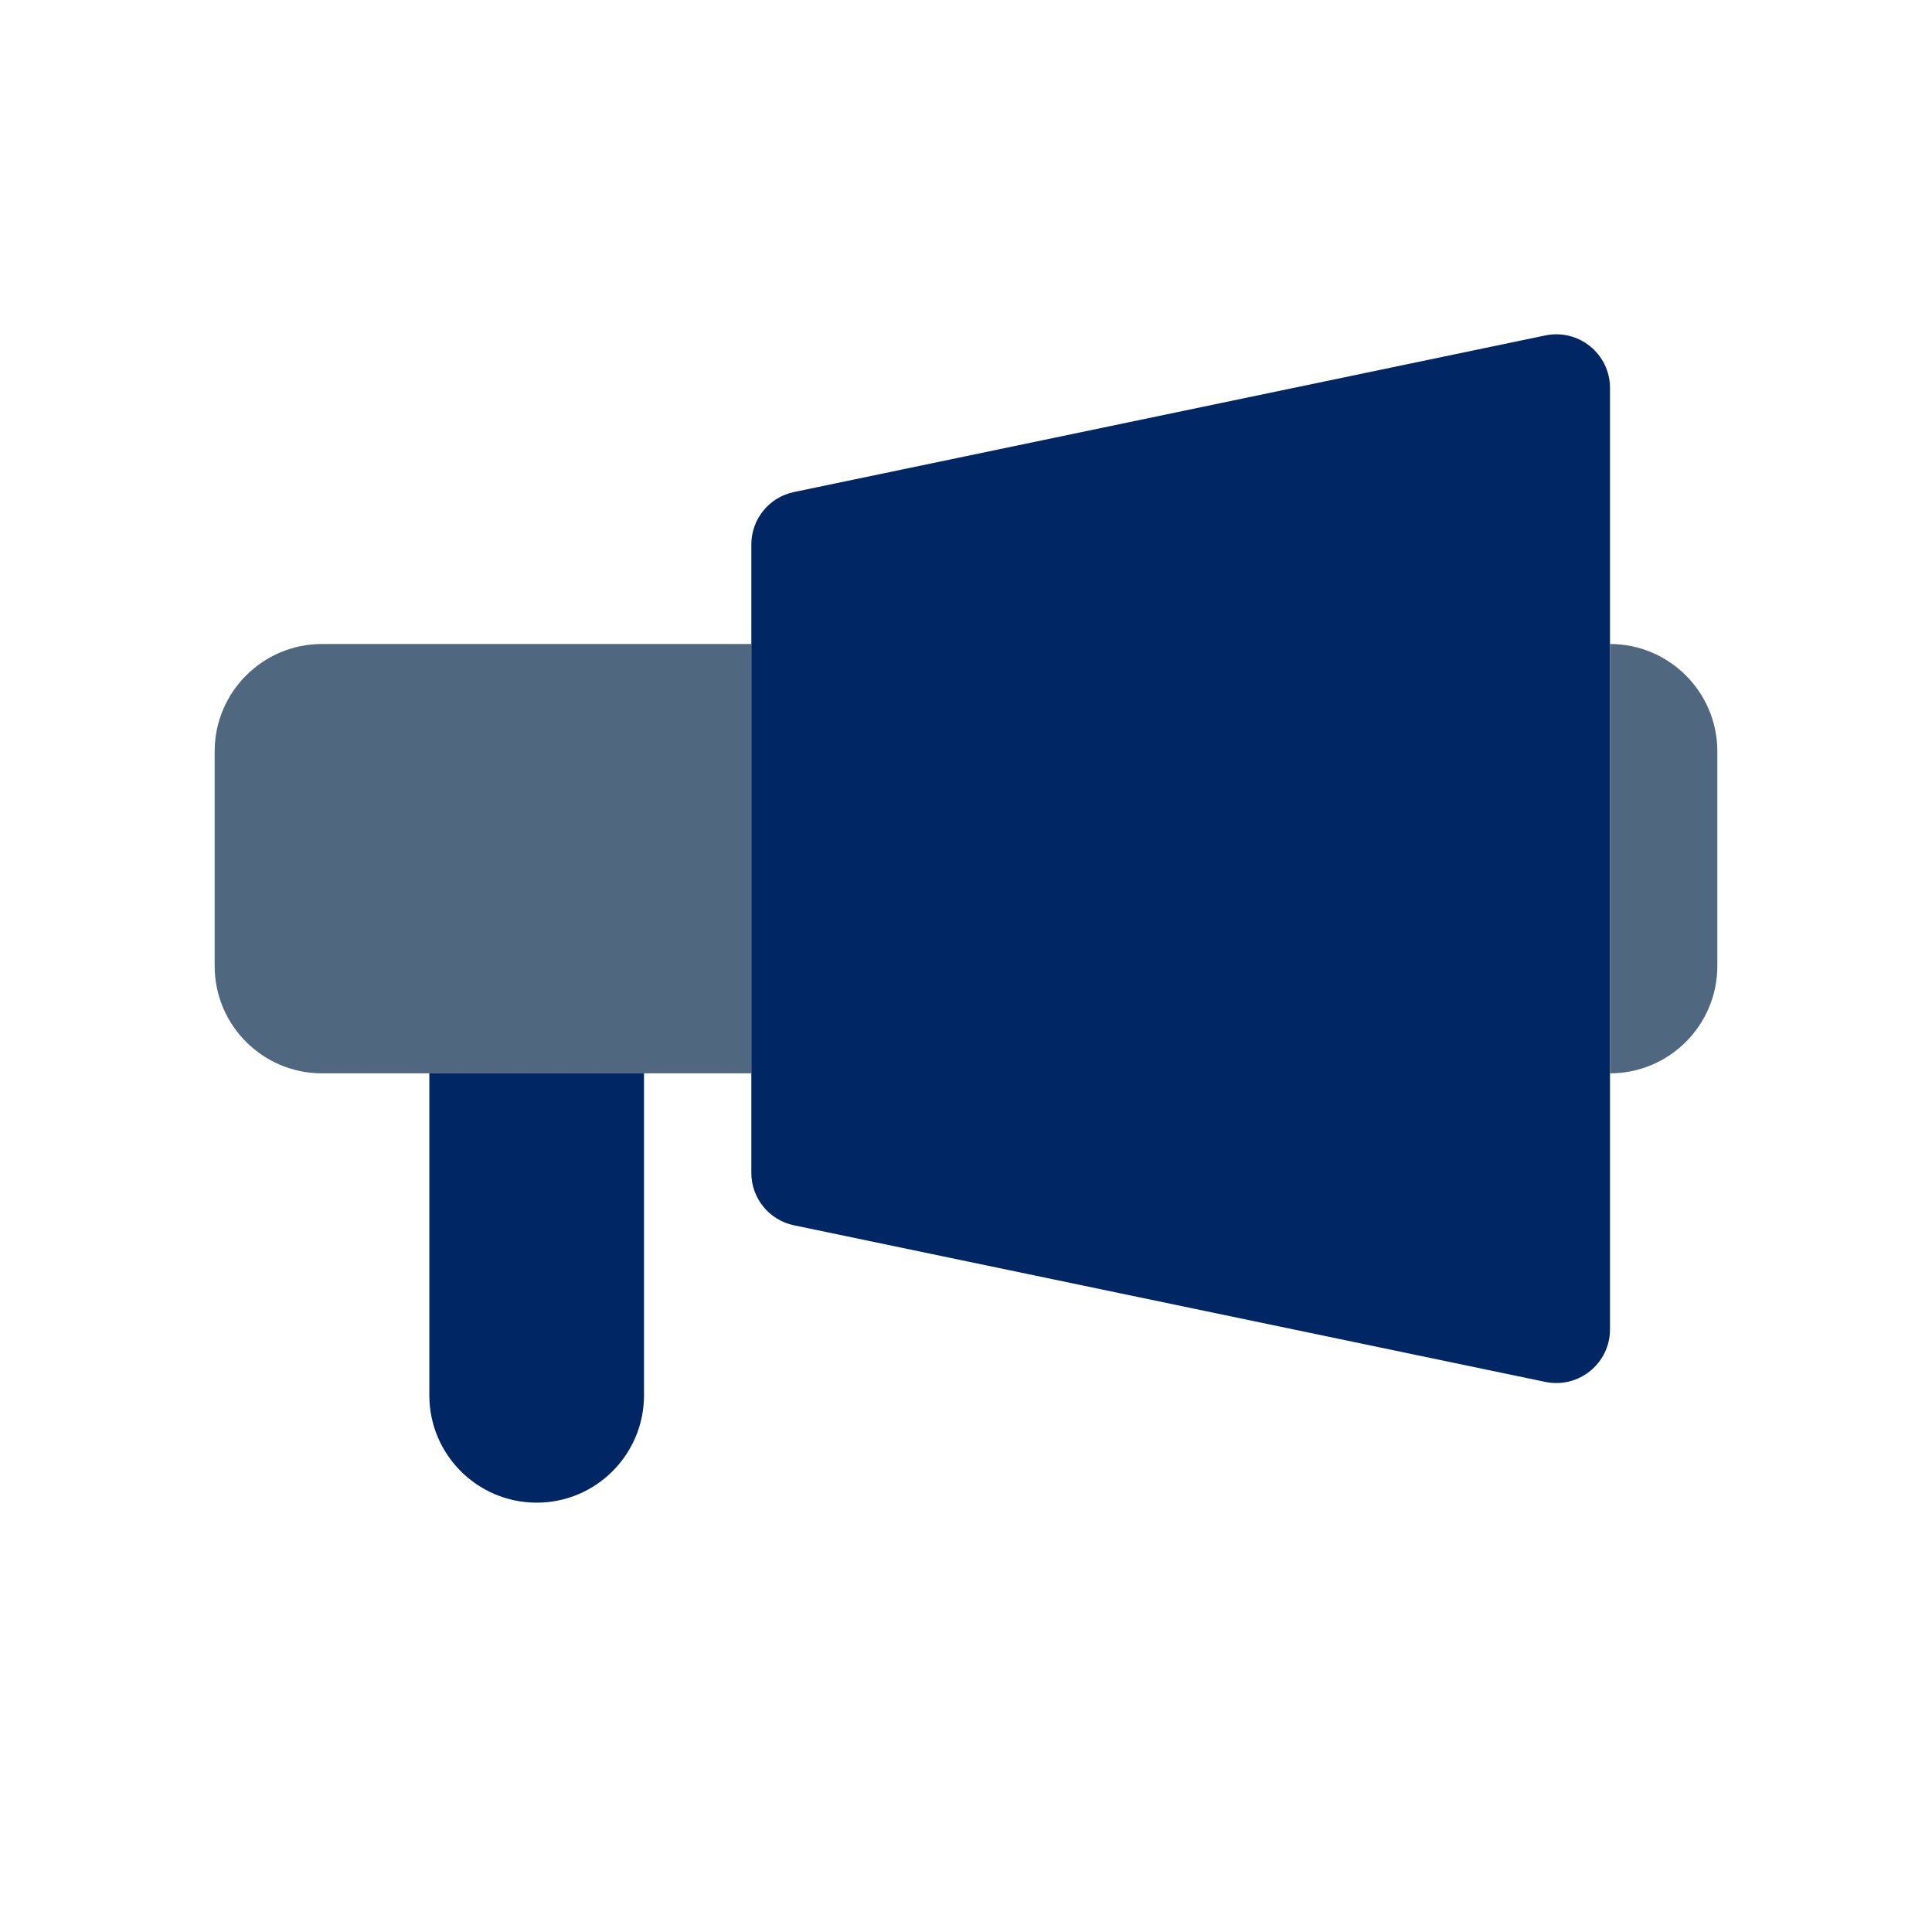 <svg width="18" height="18" viewBox="0 0 18 18" fill="none" xmlns="http://www.w3.org/2000/svg">
<path d="M2 7C2 6.448 2.448 6 3 6H7V10H3C2.448 10 2 9.552 2 9V7Z" fill="#4F687F"/>
<path d="M5 14C4.448 14 4 13.552 4 13L4 10L6 10L6 13C6 13.552 5.552 14 5 14Z" fill="#002763"/>
<path d="M7 5.073C7 4.836 7.166 4.632 7.398 4.584L14.398 3.125C14.709 3.061 15 3.298 15 3.615V12.385C15 12.702 14.709 12.939 14.398 12.875L7.398 11.416C7.166 11.368 7 11.164 7 10.927V5.073Z" fill="#002763"/>
<path d="M15 6C15.552 6 16 6.448 16 7V9C16 9.552 15.552 10 15 10V6Z" fill="#4F687F"/>
</svg>
